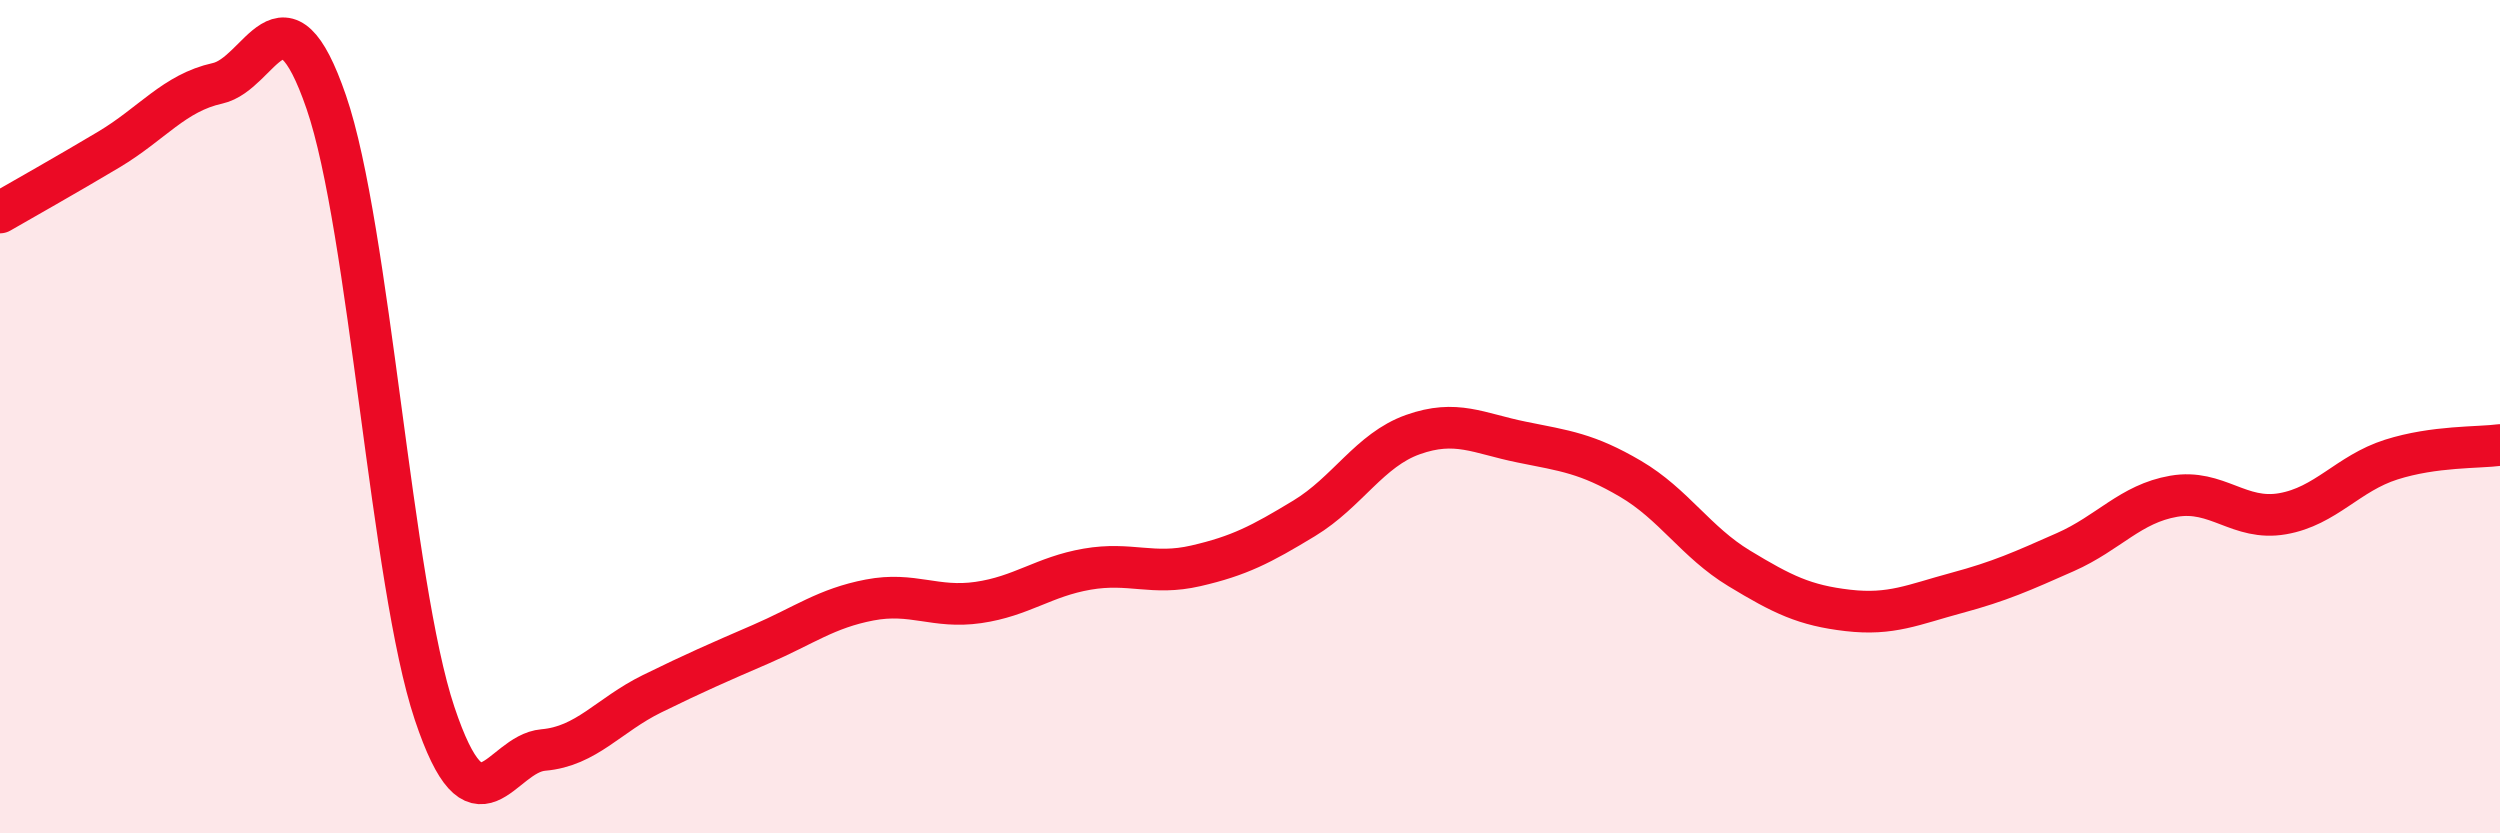 
    <svg width="60" height="20" viewBox="0 0 60 20" xmlns="http://www.w3.org/2000/svg">
      <path
        d="M 0,5.1 C 0.52,4.8 1.57,4.21 2.61,3.59 C 3.65,2.97 4.18,2.23 5.22,2 C 6.26,1.77 6.79,-0.57 7.83,2.45 C 8.87,5.47 9.39,14.01 10.43,17.12 C 11.47,20.23 12,18.09 13.04,18 C 14.08,17.91 14.61,17.16 15.65,16.65 C 16.69,16.14 17.22,15.91 18.26,15.46 C 19.3,15.01 19.83,14.6 20.87,14.4 C 21.91,14.2 22.44,14.61 23.48,14.46 C 24.52,14.31 25.05,13.84 26.09,13.66 C 27.13,13.48 27.66,13.82 28.7,13.58 C 29.74,13.34 30.26,13.07 31.3,12.44 C 32.34,11.81 32.87,10.8 33.91,10.43 C 34.95,10.06 35.48,10.4 36.52,10.61 C 37.56,10.82 38.09,10.88 39.13,11.49 C 40.17,12.1 40.7,13.01 41.74,13.64 C 42.78,14.27 43.31,14.53 44.35,14.65 C 45.39,14.77 45.92,14.51 46.96,14.23 C 48,13.95 48.53,13.71 49.57,13.25 C 50.61,12.79 51.13,12.09 52.17,11.91 C 53.21,11.73 53.74,12.51 54.78,12.33 C 55.82,12.15 56.35,11.36 57.39,11.03 C 58.43,10.7 59.48,10.75 60,10.68L60 20L0 20Z"
        fill="#EB0A25"
        opacity="0.1"
        stroke-linecap="round"
        stroke-linejoin="round"
      />
      <path
        d="M 0,5.1 C 0.52,4.8 1.57,4.21 2.61,3.59 C 3.65,2.97 4.18,2.23 5.22,2 C 6.26,1.77 6.79,-0.57 7.83,2.45 C 8.87,5.47 9.39,14.01 10.43,17.12 C 11.47,20.23 12,18.09 13.04,18 C 14.08,17.91 14.61,17.16 15.65,16.65 C 16.69,16.14 17.22,15.91 18.26,15.46 C 19.3,15.01 19.83,14.6 20.87,14.4 C 21.91,14.2 22.44,14.61 23.48,14.46 C 24.52,14.31 25.05,13.84 26.09,13.66 C 27.13,13.48 27.66,13.82 28.7,13.58 C 29.74,13.34 30.26,13.07 31.3,12.44 C 32.34,11.81 32.87,10.8 33.91,10.43 C 34.95,10.06 35.48,10.4 36.52,10.61 C 37.56,10.82 38.09,10.88 39.13,11.49 C 40.17,12.1 40.7,13.01 41.74,13.64 C 42.78,14.27 43.31,14.53 44.35,14.65 C 45.39,14.77 45.92,14.51 46.96,14.23 C 48,13.95 48.53,13.71 49.57,13.25 C 50.61,12.79 51.13,12.09 52.17,11.91 C 53.21,11.73 53.74,12.51 54.78,12.33 C 55.82,12.15 56.35,11.36 57.39,11.03 C 58.43,10.7 59.48,10.75 60,10.68"
        stroke="#EB0A25"
        stroke-width="1"
        fill="none"
        stroke-linecap="round"
        stroke-linejoin="round"
      />
    </svg>
  